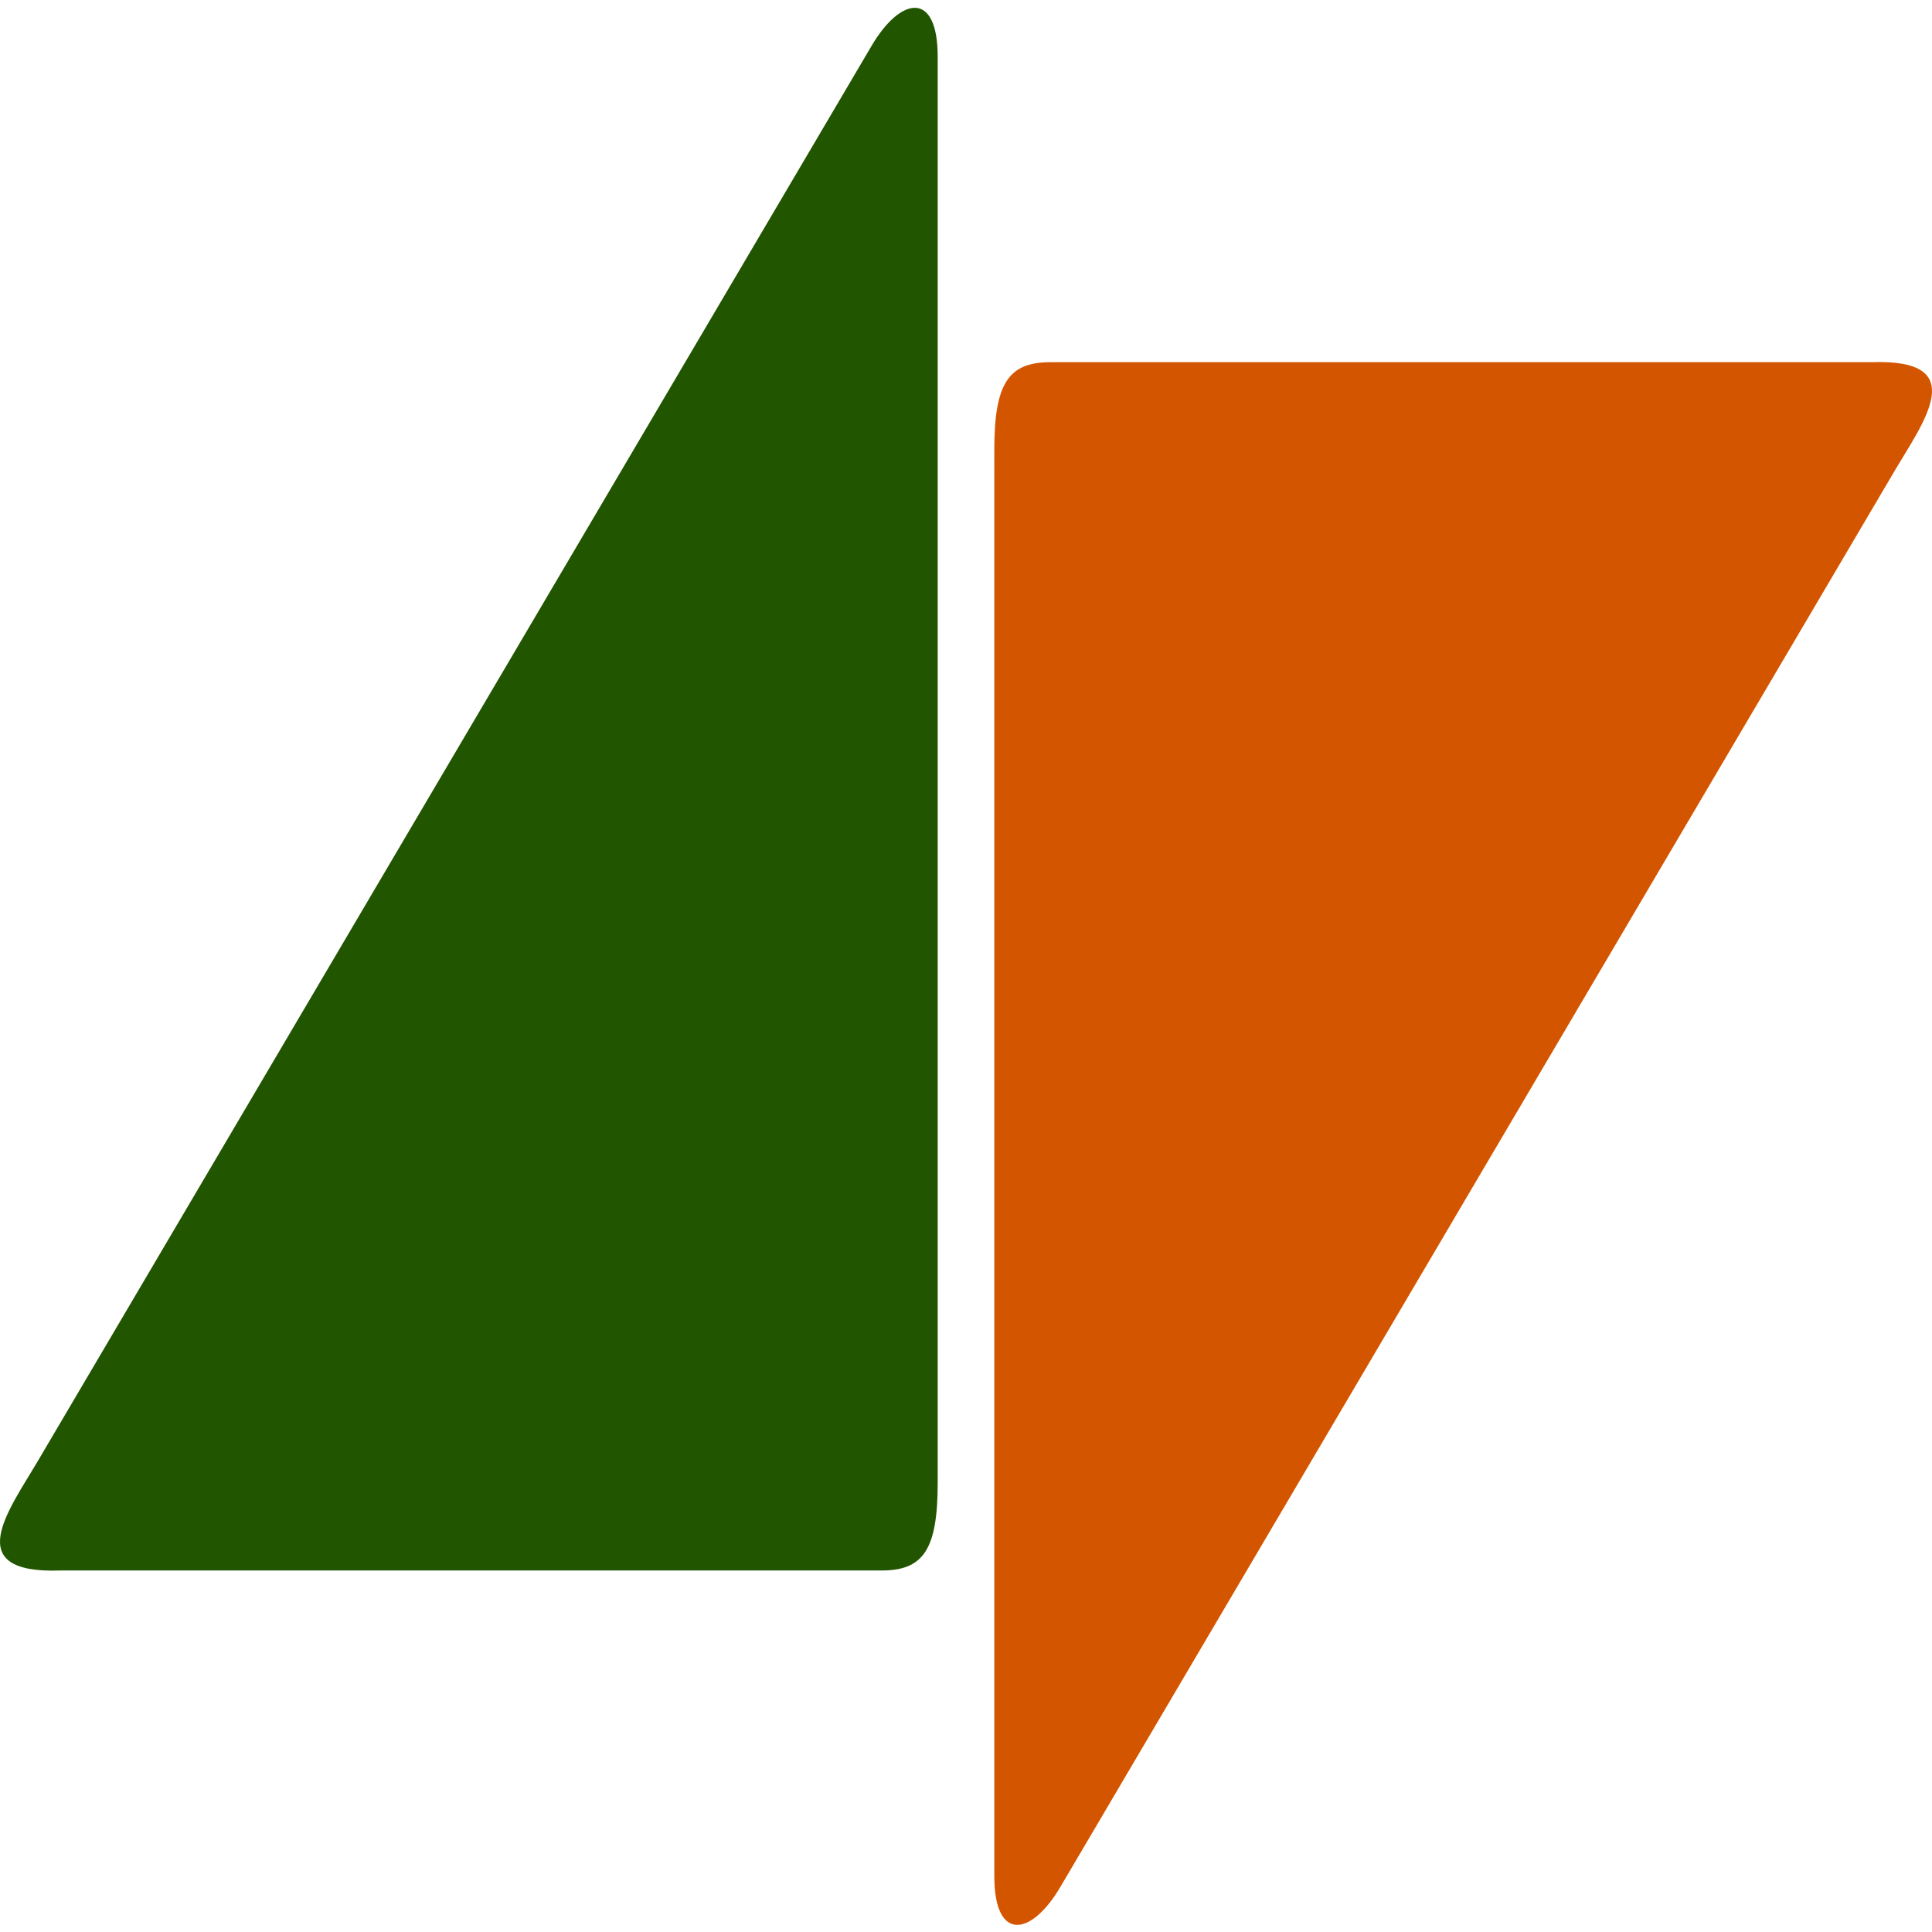 <?xml version="1.0" encoding="UTF-8" standalone="no"?>
<svg
   version="1.1"
   id="svg2"
   viewBox="0 0 370.868 370.868"
   height="370.868"
   width="370.868"
   sodipodi:docname="logo.svg"
   inkscape:version="1.1.2 (0a00cf5339, 2022-02-04)"
   xmlns:inkscape="http://www.inkscape.org/namespaces/inkscape"
   xmlns:sodipodi="http://sodipodi.sourceforge.net/DTD/sodipodi-0.dtd"
   xmlns="http://www.w3.org/2000/svg"
   xmlns:svg="http://www.w3.org/2000/svg"
   xmlns:rdf="http://www.w3.org/1999/02/22-rdf-syntax-ns#"
   xmlns:cc="http://creativecommons.org/ns#"
   xmlns:dc="http://purl.org/dc/elements/1.1/">
  <sodipodi:namedview
     id="namedview10"
     pagecolor="#ffffff"
     bordercolor="#666666"
     borderopacity="1.0"
     inkscape:pageshadow="2"
     inkscape:pageopacity="0.0"
     inkscape:pagecheckerboard="0"
     showgrid="false"
     inkscape:zoom="1.7111717"
     inkscape:cx="113.37261"
     inkscape:cy="179.40924"
     inkscape:window-width="3440"
     inkscape:window-height="1372"
     inkscape:window-x="2560"
     inkscape:window-y="0"
     inkscape:window-maximized="1"
     inkscape:current-layer="layer1"
     fit-margin-top="0"
     fit-margin-left="0"
     fit-margin-right="0"
     fit-margin-bottom="0"
     height="374px" />
  <defs
     id="defs4">
    <linearGradient
       id="linearGradient4138"
       inkscape:swatch="solid">
      <stop
         id="stop4140"
         offset="0"
         style="stop-color:#000000;stop-opacity:1;" />
    </linearGradient>
  </defs>
  <g
     transform="translate(-37.764,-98.943)"
     id="layer1"
     style="fill:#d45500">
    <path
       id="rect4676"
       d="M 49.346,400.416 H 206.997 c 8.01,0 10.767,-4.007 10.767,-16.791 V 109.835 c 0,-12.784 -7.122,-11.546 -12.677,-2.117 L 45.009,379.433 c -5.555,9.429 -14.963,21.666 4.337,20.983 z"
       style="fill:#225500;fill-opacity:1;fill-rule:nonzero;stroke:none;stroke-width:3.7;stroke-miterlimit:3.1;stroke-dasharray:none;stroke-opacity:1" />
    <path
       id="rect4676-6"
       d="M 397.05,168.471 H 239.399 c -8.01,0 -10.767,4.007 -10.767,16.791 V 459.051 c 0,12.784 7.122,11.546 12.677,2.117 L 401.387,189.453 c 5.555,-9.429 14.963,-21.666 -4.337,-20.983 z"
       style="fill:#d45500;fill-opacity:1;fill-rule:nonzero;stroke:none;stroke-width:3.7;stroke-miterlimit:3.1;stroke-dasharray:none;stroke-opacity:1" />
  </g>
</svg>
